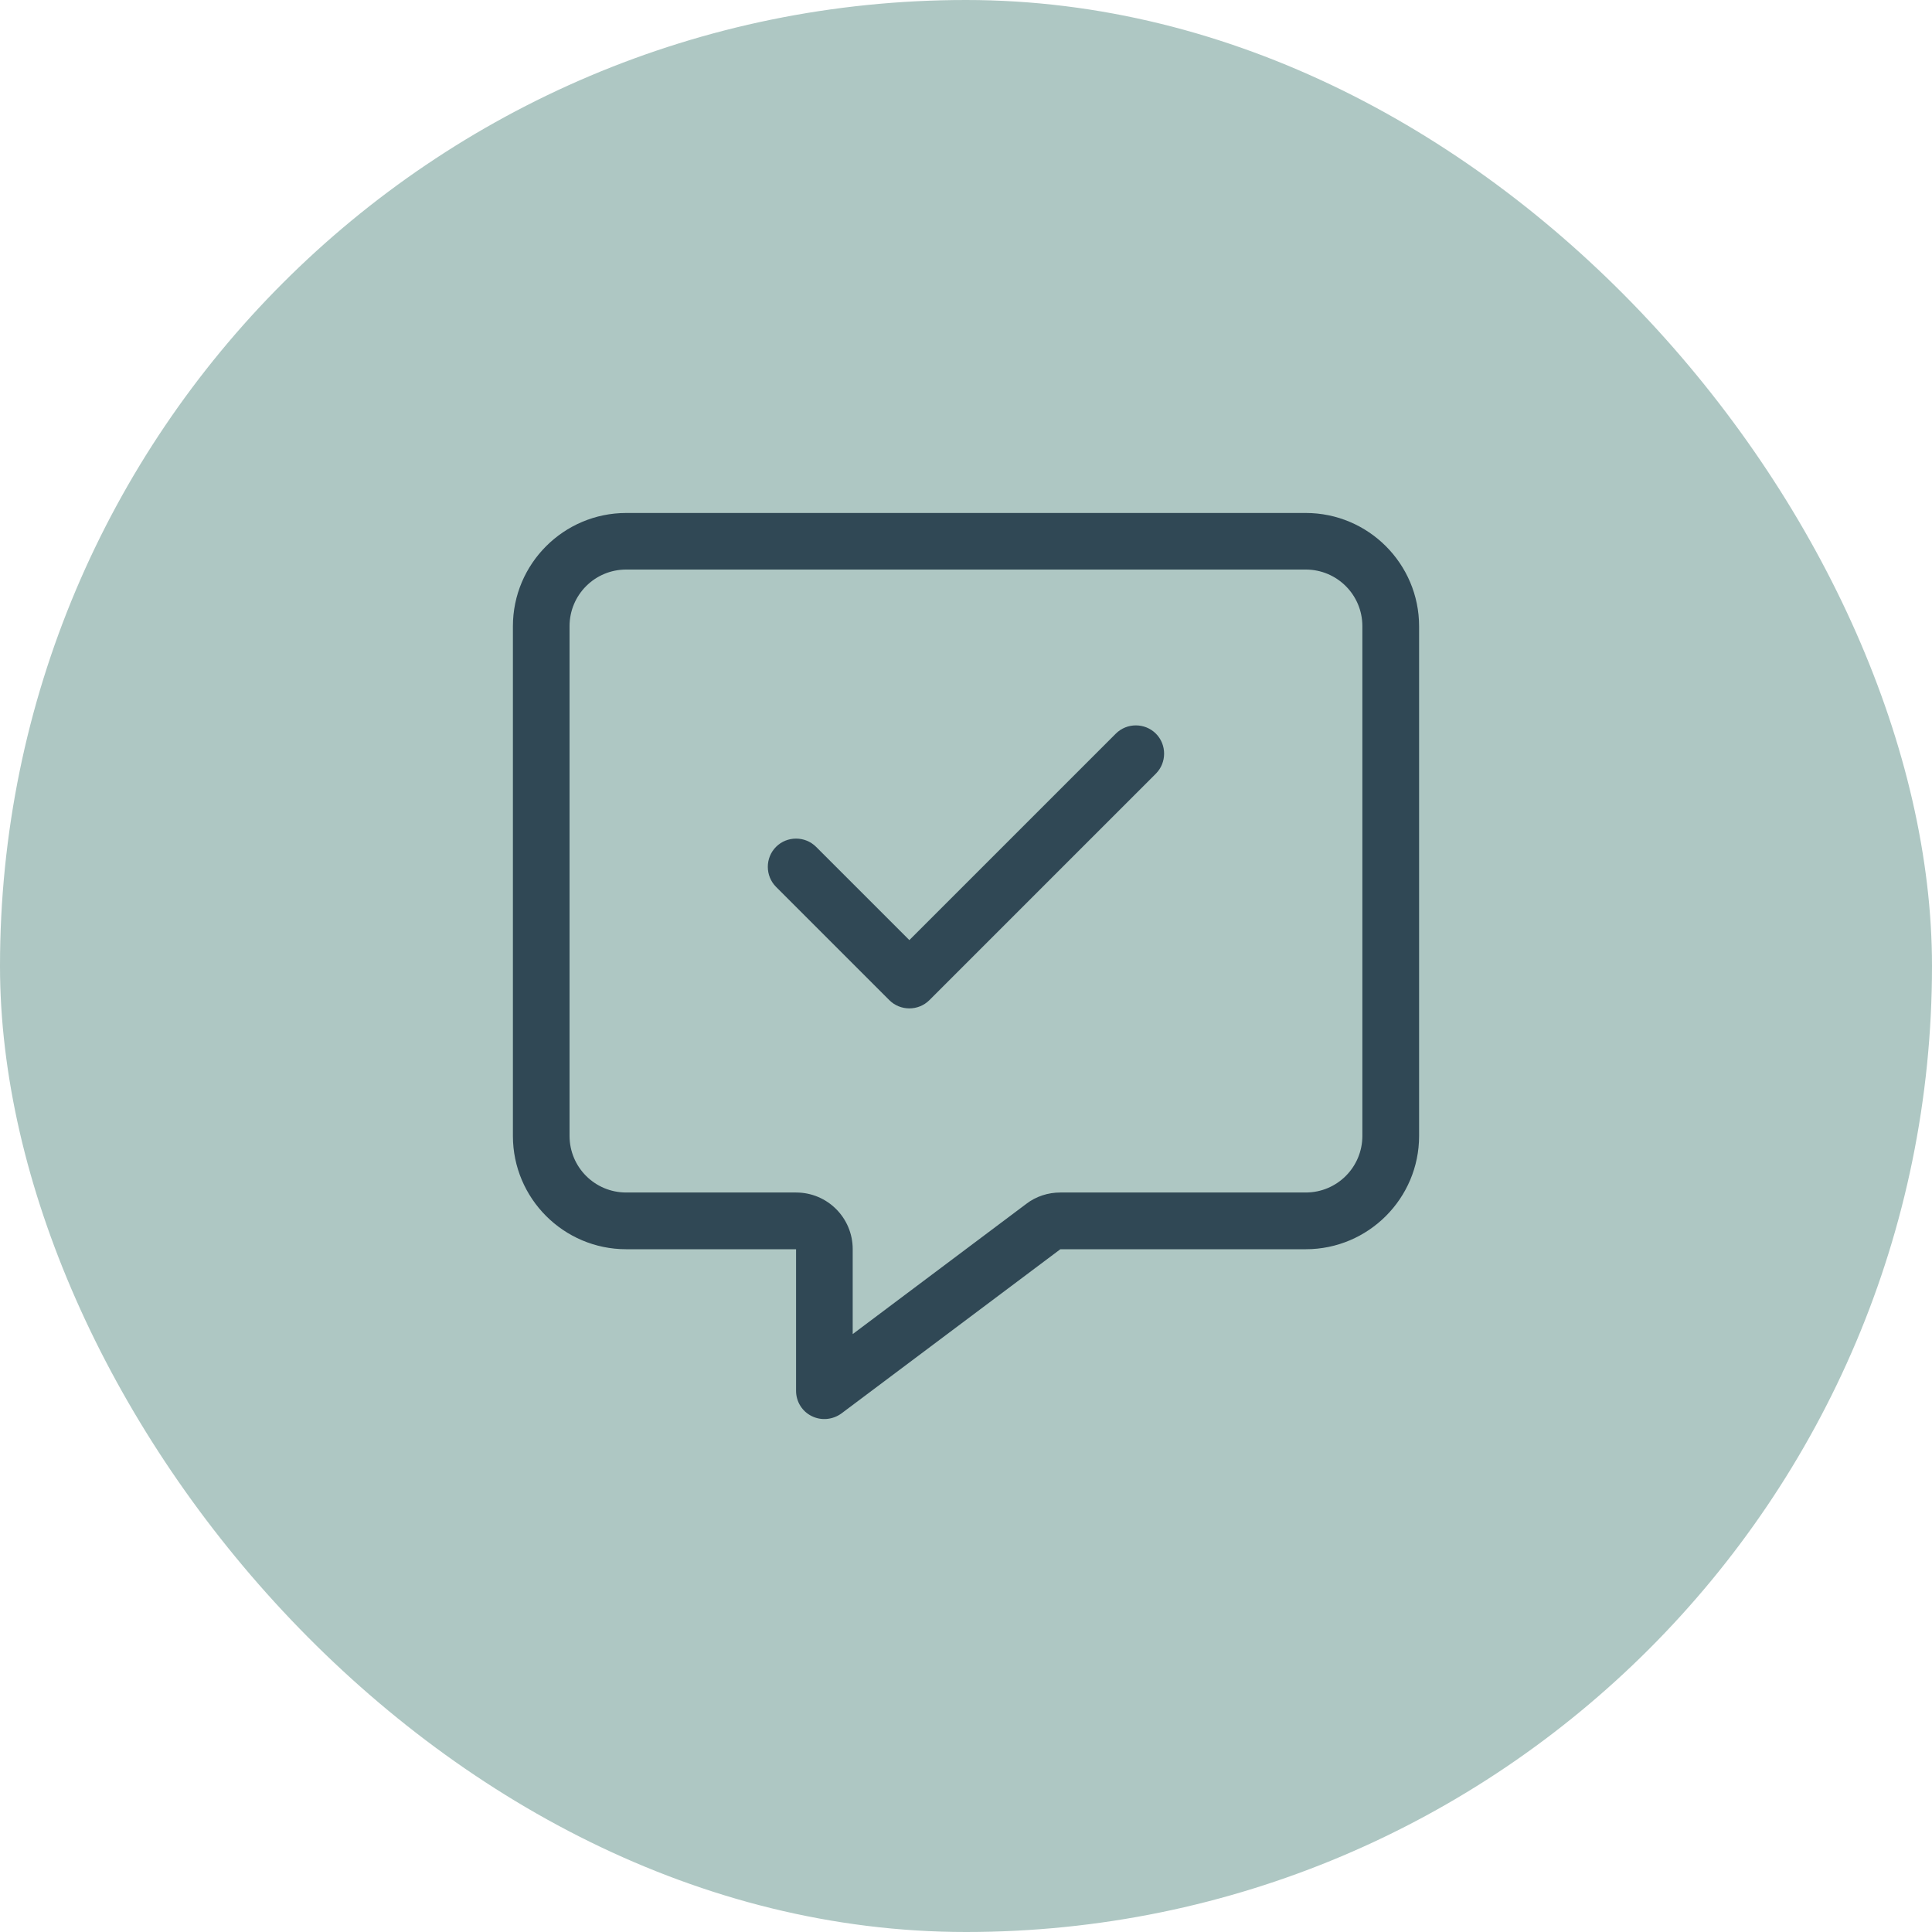 <svg viewBox="0 0 250 250" xmlns="http://www.w3.org/2000/svg"><rect fill="#aec7c3" height="250" rx="125" width="250"/><path d="M110.34 161.64c0-4.05-3.27-7.33-7.33-7.33h-21.98c-4.05 0-7.33-3.27-7.33-7.33v-65.95c0-4.05 3.27-7.33 7.33-7.33h87.93c4.05 0 7.33 3.27 7.33 7.33v65.95c0 4.05-3.27 7.33-7.33 7.33h-31.76c-1.58 0-3.14.5-4.4 1.47l-22.46 16.85v-10.99ZM81.03 66.38c-8.08 0-14.66 6.57-14.66 14.66v65.95c0 8.08 6.57 14.66 14.66 14.66h21.98v18.32c0 1.4.78 2.66 2.02 3.27 1.24.62 2.72.48 3.85-.34l28.33-21.25h31.76c8.08 0 14.66-6.57 14.66-14.66v-65.95c0-8.08-6.57-14.66-14.66-14.66h-87.93ZM149.57 100.11c1.42-1.42 1.42-3.76 0-5.18s-3.76-1.42-5.18 0l-26.72 26.72-12.07-12.07c-1.42-1.42-3.76-1.42-5.18 0s-1.42 3.76 0 5.18l14.66 14.66c1.42 1.42 3.76 1.42 5.18 0l29.31-29.31h0Z" fill="#304855"/></svg>